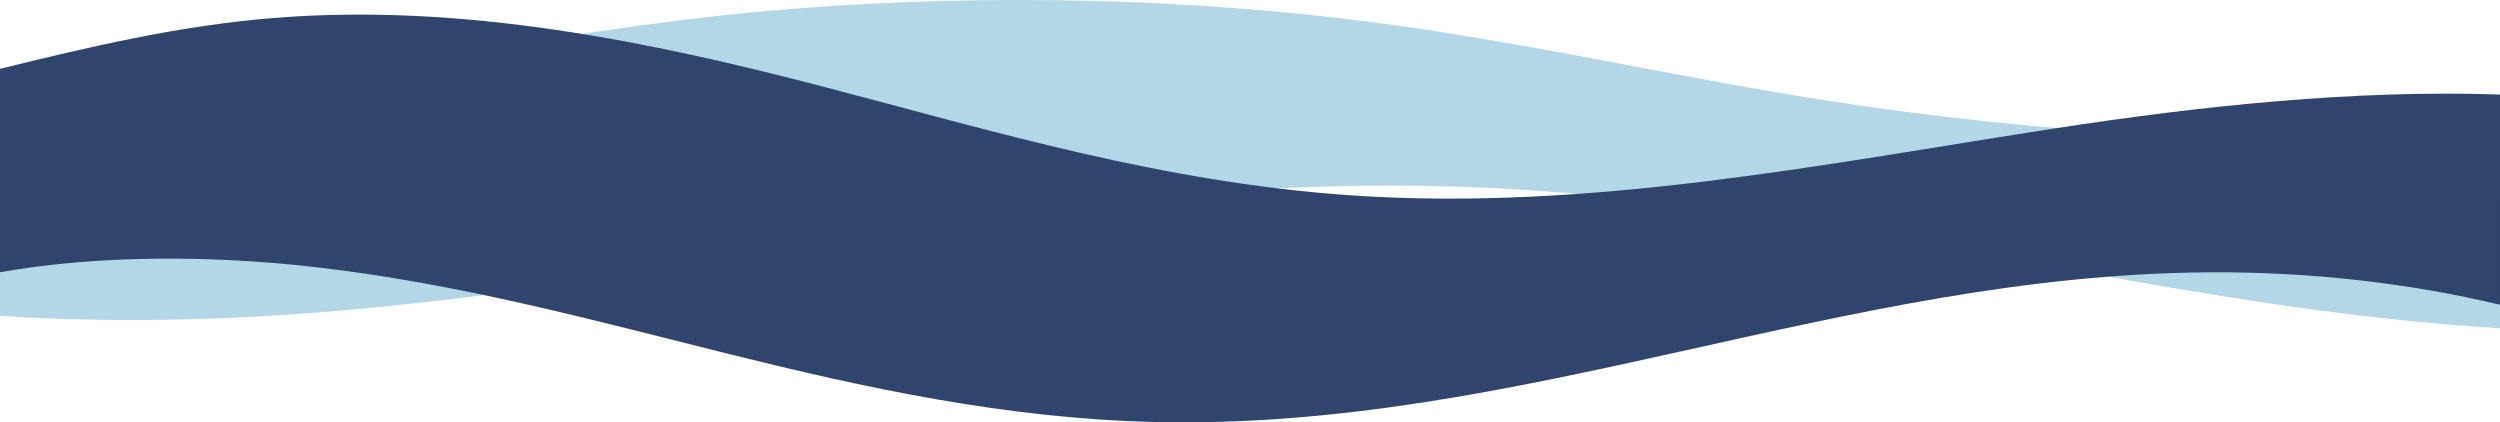 <?xml version="1.0" encoding="UTF-8"?><svg id="Layer_1" xmlns="http://www.w3.org/2000/svg" viewBox="0 0 2560 432.47"><defs><style>.cls-1{fill:none;}.cls-1,.cls-2,.cls-3{stroke-width:0px;}.cls-2{fill:#b3d7e7;}.cls-3{fill:#2f456d;}</style></defs><path class="cls-2" d="M1866.66,102.37c-155.63-24.48-300.47-58.62-459.74-79.43-216.09-28.22-455.01-30.48-674.51-6.38-201.01,22.07-382.54,65.15-583.02,87.9-48.02,5.45-98.45,9.46-149.39,11.63v207.44c47.46,2.97,95.57,4.4,143.68,4.18,459.68-2.02,860.2-145.61,1319.39-137.31,185.4,3.35,360.96,31.6,528.3,62.17,167.34,30.57,333.44,64.21,514.54,79.68,17.84,1.52,35.9,2.84,54.09,3.95v-192.03c-235.67,6.22-474.91-7.46-693.34-41.81Z"/><path class="cls-3" d="M2106.27,131.17c-236.2,36.31-476.49,85.31-720.86,69-194.26-12.97-368.31-65.97-543.21-111.63C667.29,42.88,474.01,2.75,280.49,18.4,181.99,26.36,90.16,48.37,0,70.49v208.25c102.39-17.95,218.35-17.36,325.12-4.95,148.55,17.27,284.79,54.81,422.05,88.92,137.26,34.11,281.27,65.63,433.34,69.37,376.65,9.27,705.18-150.96,1082.24-153.22,102.21-.61,204.51,10.99,297.25,33.23V96.81c-149.88-5.14-307.95,11.95-453.73,34.36Z"/><rect class="cls-1" y="0" width="2558.58" height="432.47"/></svg>